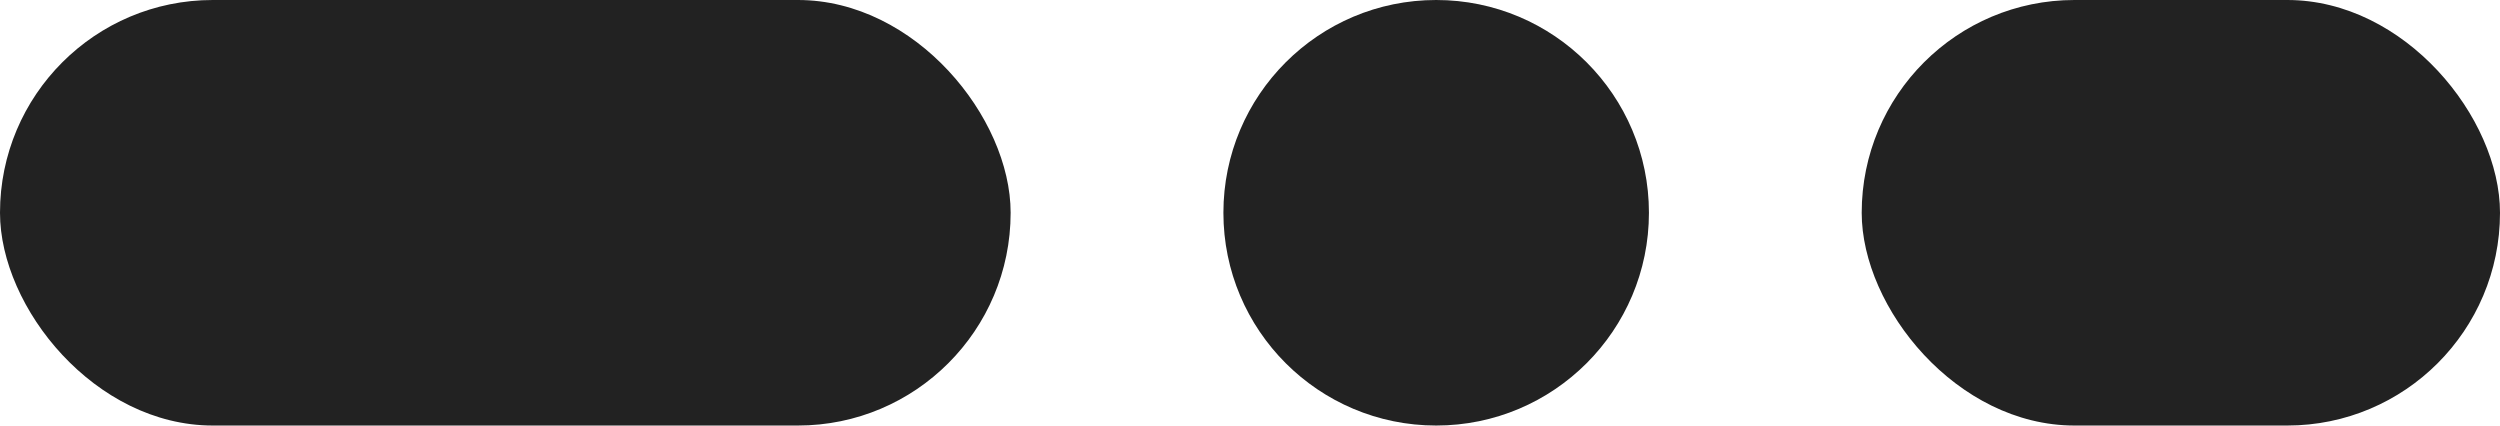 <?xml version="1.0" encoding="UTF-8"?>
<svg xmlns="http://www.w3.org/2000/svg" width="47" height="8" viewBox="0 0 47 8">
  <defs>
    <style>
      .cls-1 {
        fill: #222;
      }
    </style>
  </defs>
  <g id="Group_87343" data-name="Group 87343" transform="translate(-554 -2653)">
    <circle id="Ellipse_3975" data-name="Ellipse 3975" class="cls-1" cx="4" cy="4" r="4" transform="translate(577 2653)"></circle>
    <rect id="Rectangle_4792" data-name="Rectangle 4792" class="cls-1" width="19" height="8" rx="4" transform="translate(554 2653)"></rect>
    <rect id="Rectangle_4791" data-name="Rectangle 4791" class="cls-1" width="12" height="8" rx="4" transform="translate(589 2653)"></rect>
  </g>
</svg>
